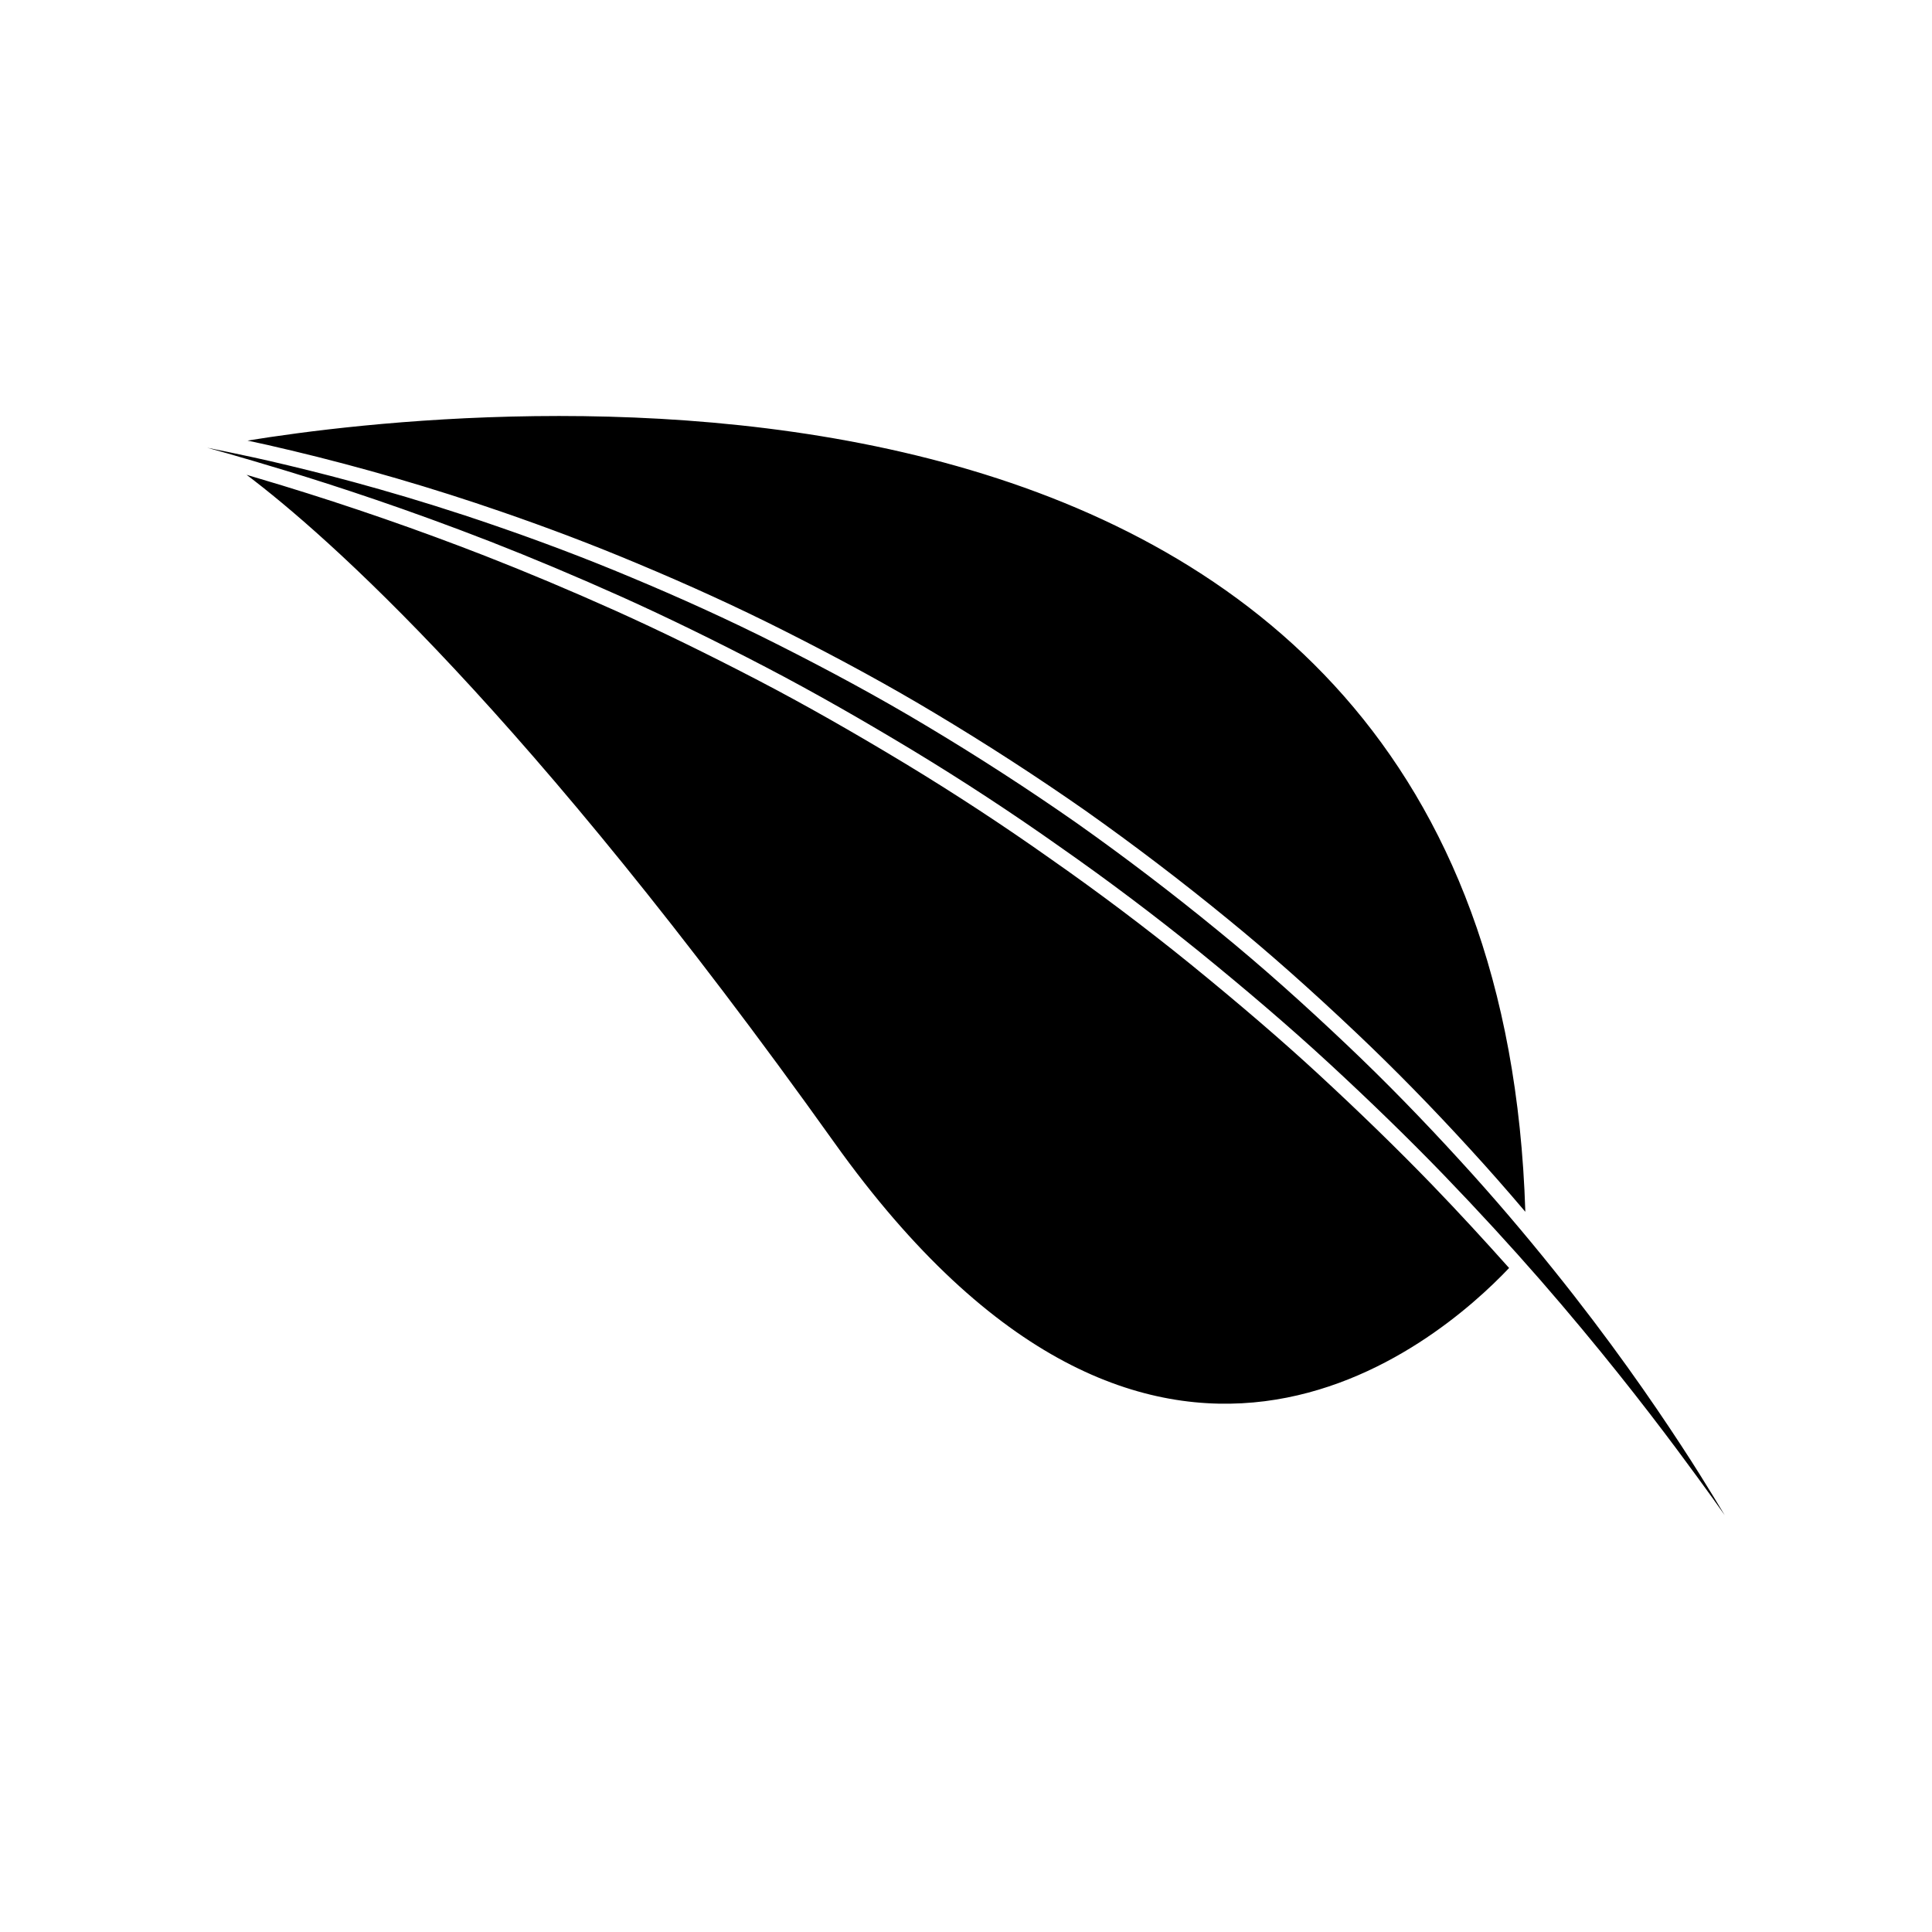 <?xml version="1.0" encoding="UTF-8"?>
<!-- Uploaded to: ICON Repo, www.svgrepo.com, Generator: ICON Repo Mixer Tools -->
<svg fill="#000000" width="800px" height="800px" version="1.1" viewBox="144 144 512 512" xmlns="http://www.w3.org/2000/svg">
 <path d="m221.25 263.4c-4.539-1.102-8.457-1.961-11.652-2.641 57.699-9.367 330.95-40.668 338.63 204.38-4.844-5.715-9.715-11.266-14.574-16.562-10.223-11.188-20.055-21.23-30.055-30.703-12.316-11.676-23.547-21.617-34.32-30.391-12.137-9.941-24.789-19.574-37.617-28.645-12.848-8.984-26.195-17.625-39.656-25.684-12.039-7.238-25.188-14.434-40.191-21.996-12.137-6.129-24.898-11.977-39.016-17.875-11.535-4.844-23.32-9.328-36.012-13.703-18.137-6.266-36.824-11.715-55.535-16.184zm272.21 165.32c-9.688-8.941-20.801-18.496-33.977-29.219-11.891-9.629-24.297-18.969-36.867-27.754-12.52-8.863-25.504-17.375-38.613-25.32-14.277-8.625-27.023-15.848-38.961-22.074-13.34-6.945-26.039-13.145-37.746-18.422-11.988-5.379-23.703-10.309-34.816-14.648-17.598-6.856-35.688-13.129-53.754-18.645-3.555-1.074-6.668-2.004-9.379-2.809 21.098 15.914 73.949 62.309 155.79 177.02 84.578 118.54 159.98 53.027 178.79 33.184-6.484-7.262-13.23-14.609-20.348-21.988-9.059-9.371-19.199-19.238-30.121-29.32zm104.65 111.93c-1.961-3.184-4.816-7.867-8.648-13.688-7.625-11.66-18.93-28.047-33.844-46.566-7.441-9.27-15.75-19.094-24.938-29.102-9.164-10.027-19.113-20.328-29.852-30.496-10.73-10.172-22.074-20.406-34.098-30.199-11.996-9.824-24.52-19.375-37.375-28.465-12.902-9.02-26.125-17.57-39.426-25.531-13.285-7.984-26.742-15.203-39.934-21.852-13.191-6.66-26.238-12.527-38.758-17.754-12.512-5.254-24.551-9.742-35.77-13.609-22.438-7.758-41.641-12.852-55.164-16.078-6.758-1.637-12.117-2.738-15.77-3.508-3.652-0.758-5.609-1.137-5.609-1.141 0 0 1.922 0.523 5.508 1.543 3.59 1.012 8.828 2.57 15.469 4.574 13.27 4.051 32.07 10.188 54.043 18.746 10.98 4.289 22.734 9.223 35.008 14.73 12.262 5.527 24.98 11.766 37.949 18.52 12.969 6.762 26.07 14.277 39.188 22.199 13.105 7.945 26.129 16.477 38.832 25.465 12.754 8.914 25.191 18.285 37.105 27.934 11.891 9.676 23.406 19.461 34.164 29.387 10.754 9.926 20.93 19.801 30.293 29.48 9.348 9.695 17.973 19.105 25.734 28 15.504 17.809 27.664 33.461 35.98 44.602 4.141 5.586 7.387 9.996 9.559 13.039 2.176 3.039 3.32 4.672 3.32 4.672 0.004 0.004-1.02-1.711-2.969-4.902z"/>
</svg>